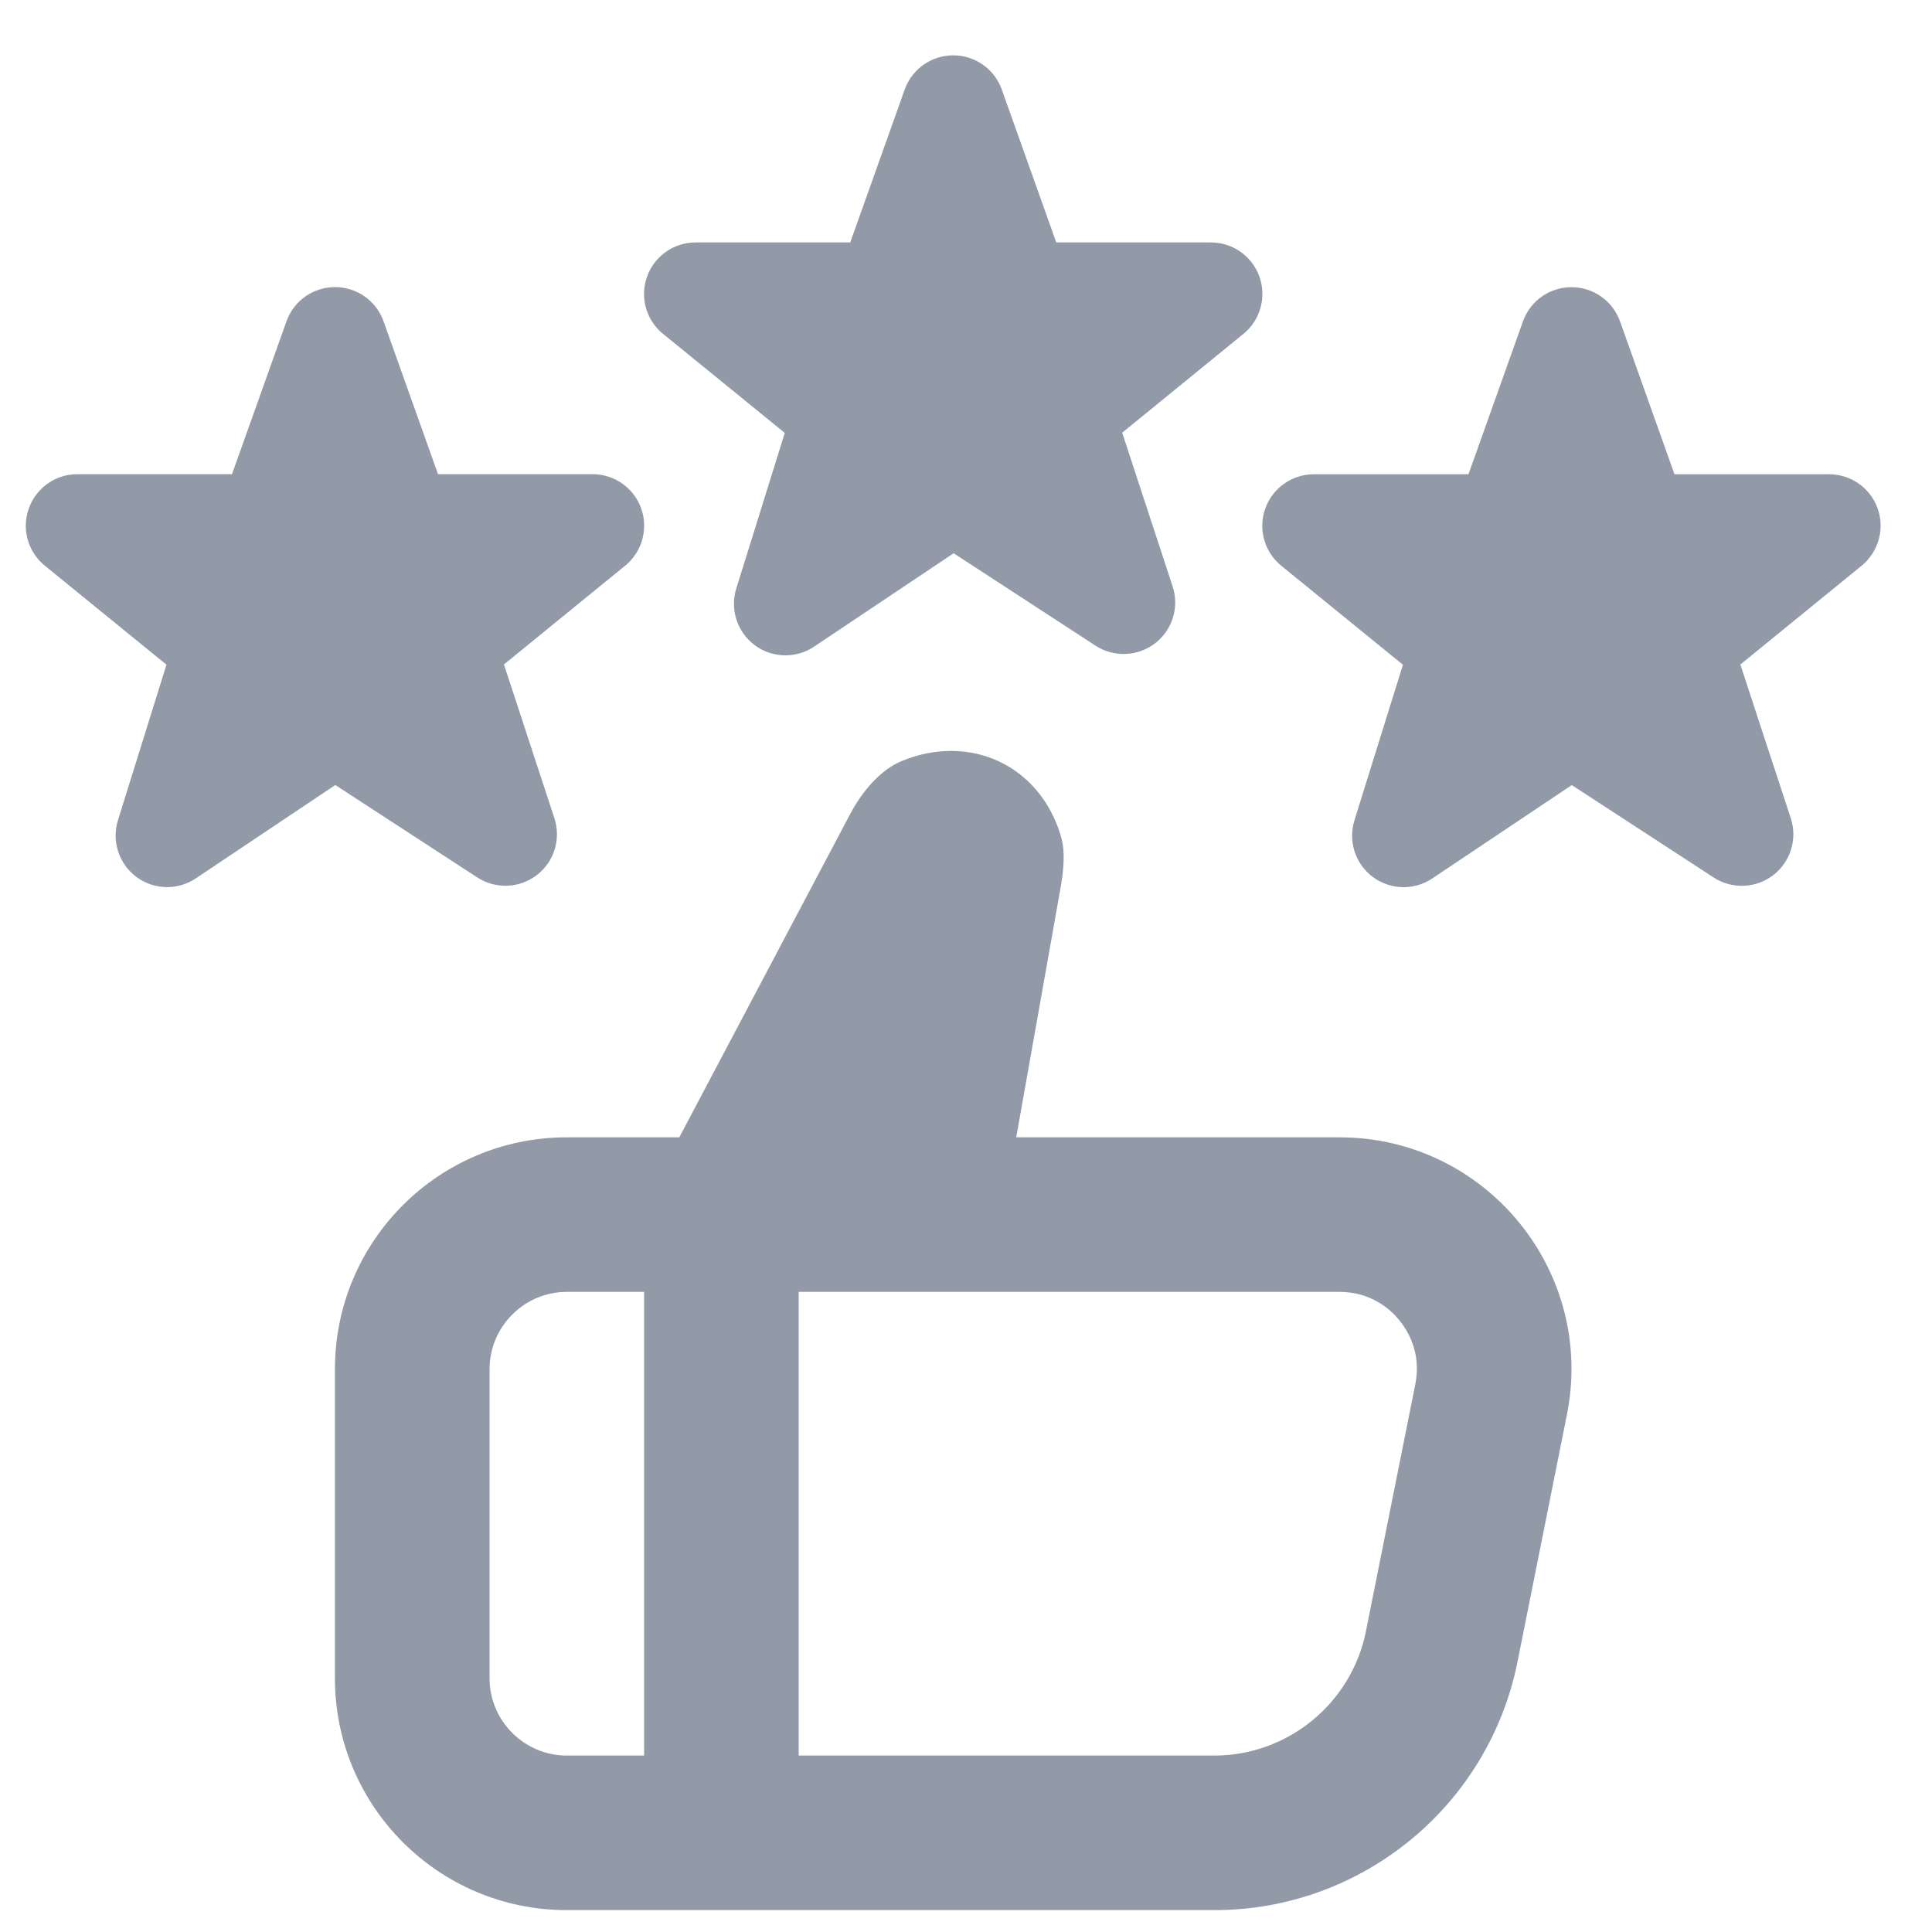 <svg width="25" height="25" viewBox="0 0 25 25" fill="none" xmlns="http://www.w3.org/2000/svg">
<g clip-path="url(#clip0_8442_1914)">
<path d="M24.097 7.314L22.52 8.599L23.172 10.586C23.261 10.855 23.171 11.151 22.946 11.324C22.721 11.497 22.412 11.509 22.175 11.355L20.339 10.159L18.534 11.367C18.422 11.442 18.292 11.48 18.163 11.48C18.022 11.48 17.881 11.435 17.763 11.347C17.536 11.177 17.442 10.883 17.527 10.613L18.154 8.602L16.569 7.312C16.356 7.131 16.278 6.836 16.375 6.574C16.471 6.312 16.721 6.137 17.001 6.137H19.002L19.71 4.15C19.807 3.889 20.056 3.716 20.335 3.716C20.614 3.716 20.863 3.889 20.96 4.15L21.668 6.137H23.669C23.949 6.137 24.199 6.312 24.295 6.575C24.391 6.838 24.311 7.133 24.097 7.314ZM8.57 4.312L10.155 5.602L9.528 7.613C9.443 7.883 9.538 8.177 9.764 8.347C9.882 8.436 10.023 8.48 10.164 8.48C10.293 8.48 10.422 8.443 10.535 8.367L12.34 7.159L14.176 8.355C14.413 8.509 14.722 8.497 14.947 8.324C15.172 8.151 15.262 7.855 15.173 7.586L14.521 5.599L16.098 4.314C16.312 4.134 16.391 3.838 16.295 3.575C16.199 3.312 15.949 3.137 15.669 3.137H13.668L12.96 1.15C12.863 0.889 12.614 0.716 12.335 0.716C12.056 0.716 11.807 0.889 11.71 1.15L11.002 3.137H9.001C8.721 3.137 8.472 3.311 8.375 3.574C8.278 3.836 8.356 4.131 8.569 4.312H8.57ZM6.176 11.354C6.413 11.508 6.722 11.496 6.947 11.323C7.172 11.15 7.262 10.854 7.173 10.585L6.521 8.598L8.098 7.313C8.312 7.133 8.391 6.837 8.295 6.574C8.199 6.311 7.949 6.136 7.669 6.136H5.668L4.96 4.149C4.863 3.888 4.614 3.715 4.335 3.715C4.056 3.715 3.807 3.888 3.71 4.149L3.002 6.136H1.001C0.721 6.136 0.472 6.31 0.375 6.573C0.278 6.835 0.356 7.13 0.569 7.311L2.154 8.601L1.527 10.612C1.442 10.882 1.537 11.176 1.763 11.346C1.881 11.435 2.022 11.479 2.163 11.479C2.292 11.479 2.421 11.442 2.534 11.366L4.339 10.158L6.176 11.354ZM20.276 18.305L19.637 21.501C19.263 23.371 17.621 24.717 15.715 24.717H7.334C5.677 24.717 4.334 23.374 4.334 21.717V17.717C4.334 16.06 5.677 14.717 7.334 14.717H8.79L10.983 10.568C11.163 10.216 11.411 9.954 11.665 9.849C11.877 9.761 12.092 9.717 12.305 9.717C12.987 9.717 13.549 10.163 13.737 10.853C13.759 10.933 13.787 11.118 13.73 11.452L13.15 14.717H17.333C19.226 14.717 20.647 16.449 20.276 18.305ZM7.335 22.717H8.335V16.717H7.335C6.784 16.717 6.335 17.166 6.335 17.717V21.717C6.335 22.268 6.784 22.717 7.335 22.717ZM18.107 17.083C17.995 16.946 17.745 16.717 17.334 16.717H10.335V22.717H15.714C16.664 22.717 17.489 22.041 17.675 21.109L18.314 17.913C18.395 17.509 18.219 17.22 18.107 17.083Z" fill="#929AA7"/>
</g>
<defs>
<clipPath id="clip0_8442_1914">
<rect width="24" height="24" fill="white" transform="translate(0.333 0.717)"/>
</clipPath>
</defs>
</svg>
